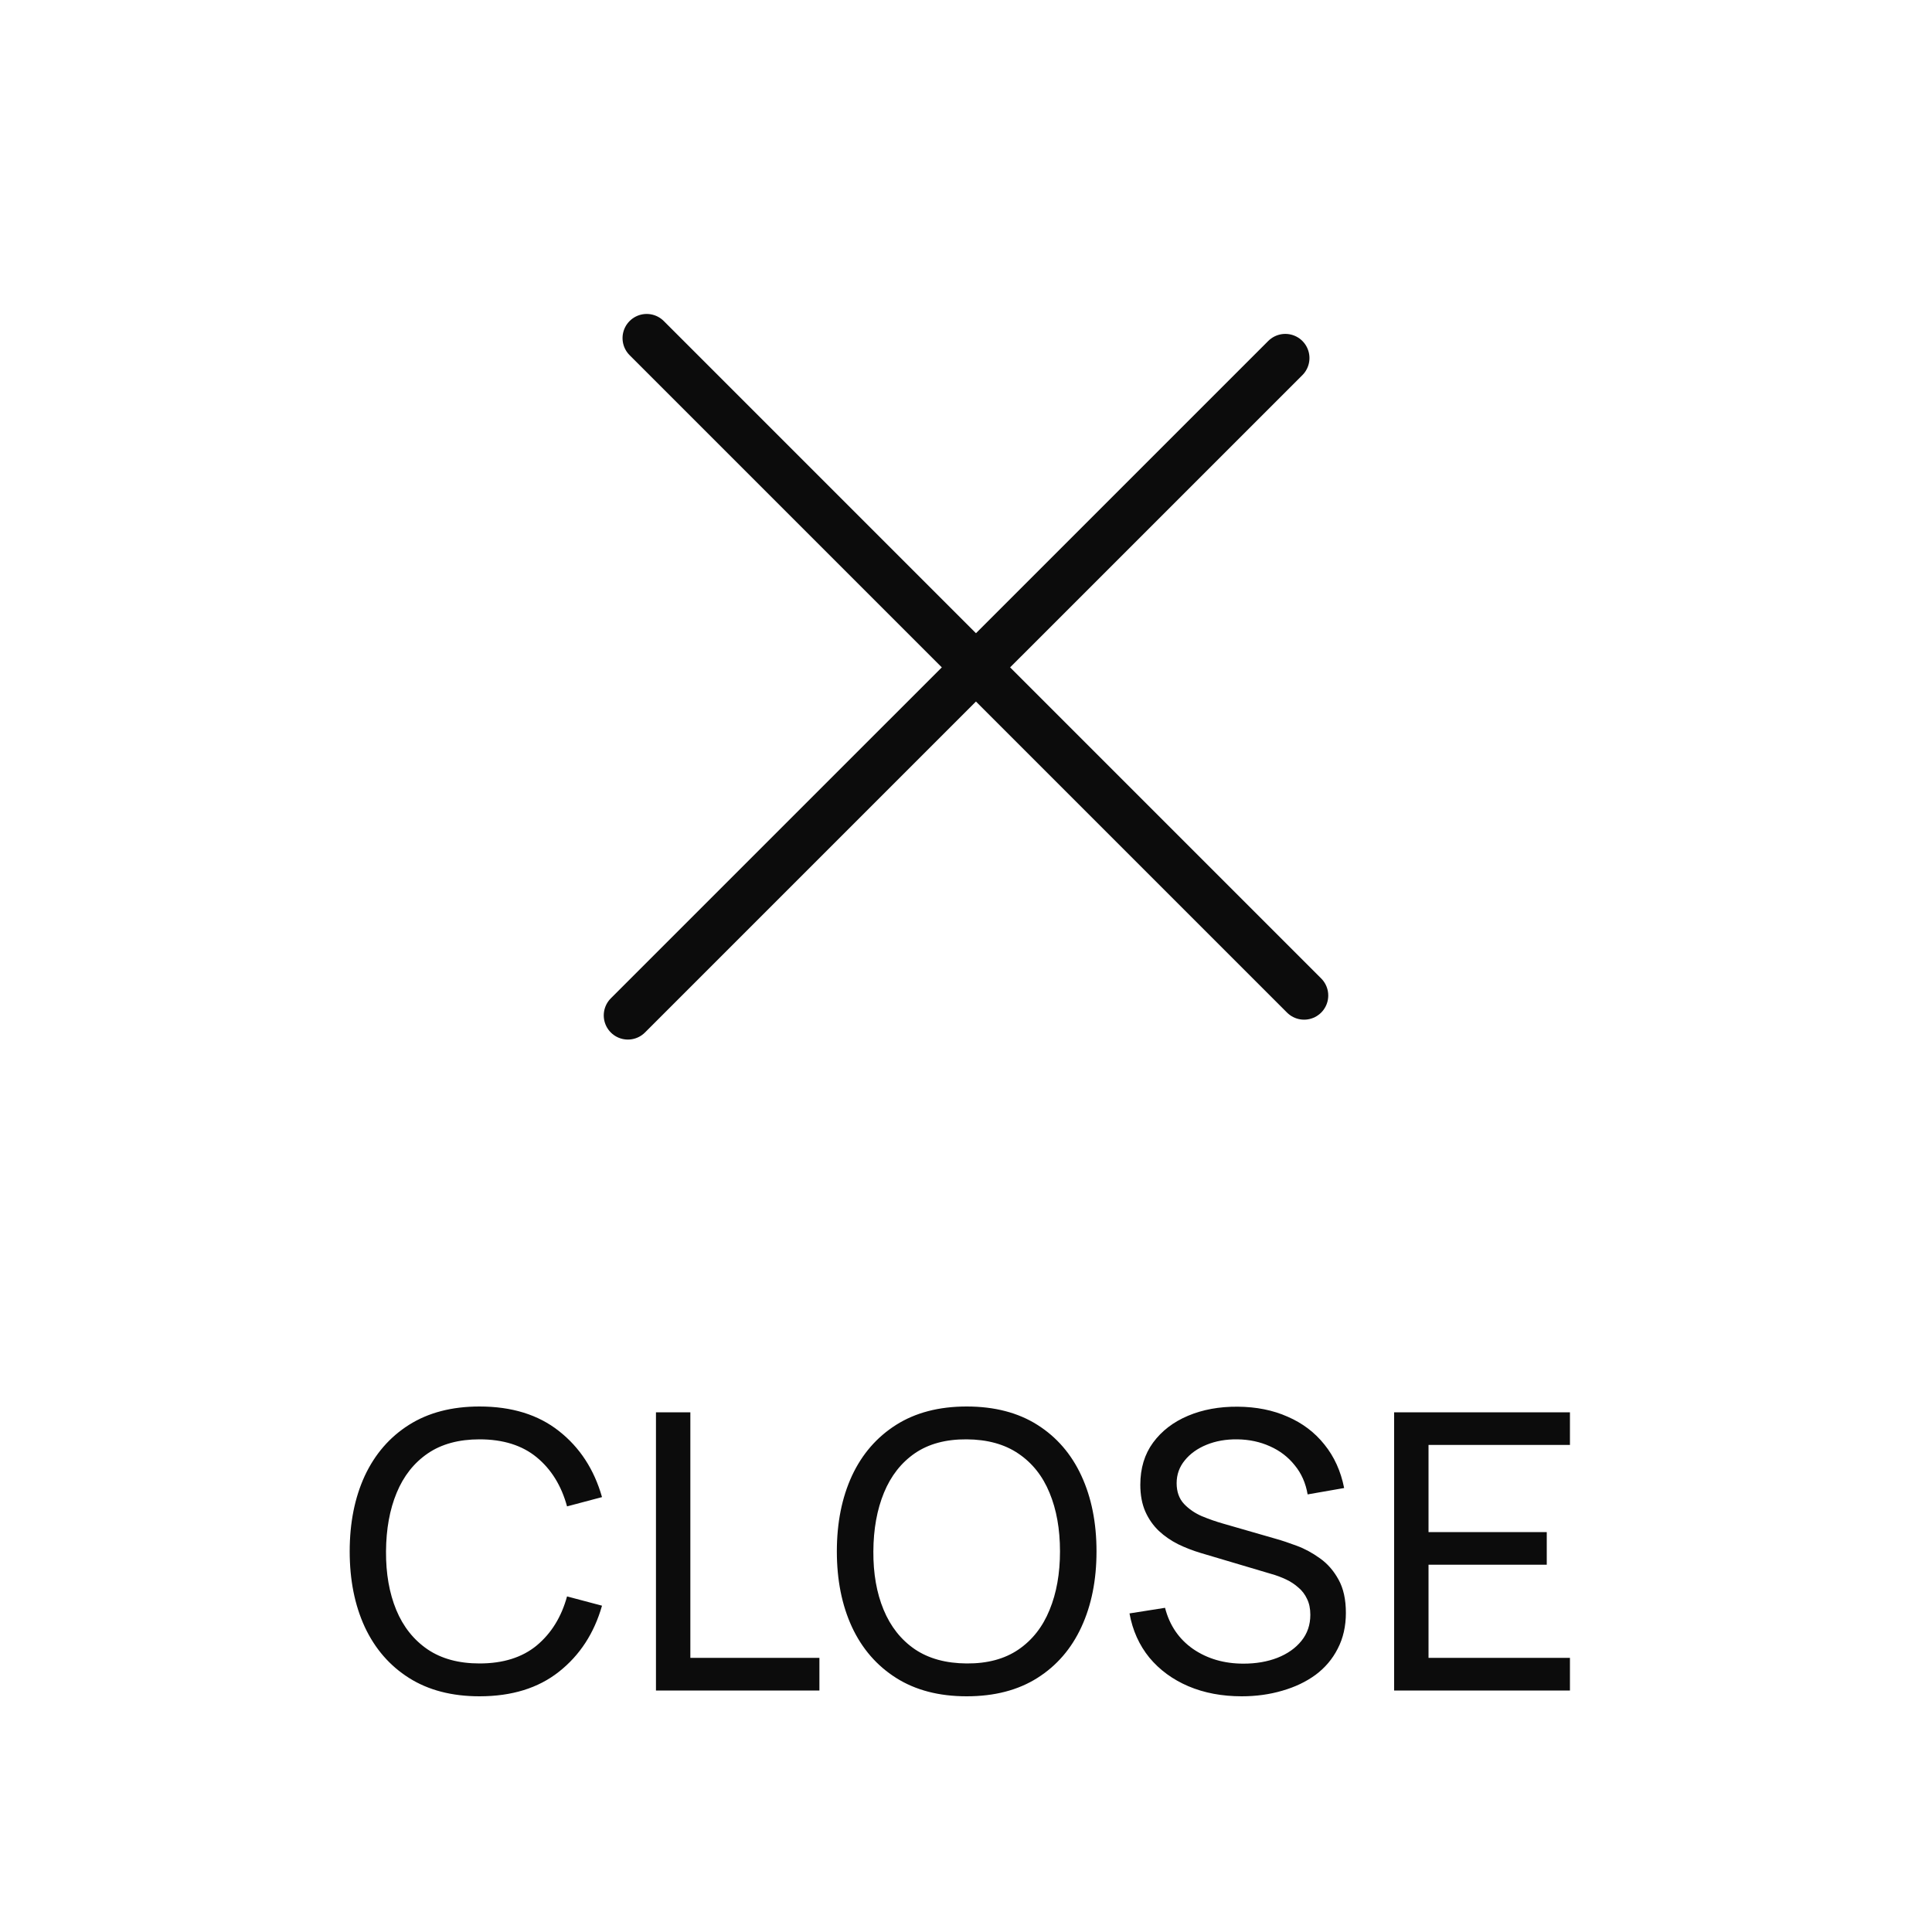 <?xml version="1.0" encoding="UTF-8"?> <svg xmlns="http://www.w3.org/2000/svg" width="40" height="40" viewBox="0 0 40 40" fill="none"> <path d="M26.611 7.413L13 21.023" stroke="#0C0C0C" stroke-linecap="round" stroke-linejoin="round"></path> <path d="M13.389 7L27 20.611" stroke="#0C0C0C" stroke-linecap="round" stroke-linejoin="round"></path> <path d="M9.928 35.12C9.355 35.12 8.868 34.993 8.468 34.74C8.068 34.487 7.763 34.135 7.552 33.684C7.344 33.233 7.24 32.712 7.24 32.12C7.24 31.528 7.344 31.007 7.552 30.556C7.763 30.105 8.068 29.753 8.468 29.5C8.868 29.247 9.355 29.12 9.928 29.12C10.595 29.12 11.143 29.289 11.572 29.628C12.004 29.967 12.301 30.423 12.464 30.996L11.74 31.188C11.623 30.759 11.413 30.42 11.112 30.172C10.811 29.924 10.416 29.8 9.928 29.8C9.499 29.8 9.141 29.897 8.856 30.092C8.571 30.287 8.356 30.559 8.212 30.908C8.068 31.255 7.995 31.659 7.992 32.12C7.989 32.579 8.06 32.983 8.204 33.332C8.348 33.679 8.564 33.951 8.852 34.148C9.14 34.343 9.499 34.44 9.928 34.44C10.416 34.44 10.811 34.316 11.112 34.068C11.413 33.817 11.623 33.479 11.74 33.052L12.464 33.244C12.301 33.815 12.004 34.271 11.572 34.612C11.143 34.951 10.595 35.12 9.928 35.12ZM13.581 35V29.24H14.293V34.324H16.965V35H13.581ZM20.014 35.12C19.44 35.12 18.954 34.993 18.554 34.74C18.154 34.487 17.848 34.135 17.638 33.684C17.43 33.233 17.326 32.712 17.326 32.12C17.326 31.528 17.43 31.007 17.638 30.556C17.848 30.105 18.154 29.753 18.554 29.5C18.954 29.247 19.44 29.12 20.014 29.12C20.59 29.12 21.078 29.247 21.478 29.5C21.878 29.753 22.182 30.105 22.39 30.556C22.598 31.007 22.702 31.528 22.702 32.12C22.702 32.712 22.598 33.233 22.39 33.684C22.182 34.135 21.878 34.487 21.478 34.74C21.078 34.993 20.59 35.12 20.014 35.12ZM20.014 34.44C20.443 34.443 20.8 34.347 21.086 34.152C21.374 33.955 21.588 33.681 21.73 33.332C21.874 32.983 21.946 32.579 21.946 32.12C21.946 31.659 21.874 31.255 21.73 30.908C21.588 30.561 21.374 30.291 21.086 30.096C20.8 29.901 20.443 29.803 20.014 29.8C19.584 29.797 19.227 29.893 18.942 30.088C18.659 30.283 18.446 30.555 18.302 30.904C18.158 31.253 18.084 31.659 18.082 32.12C18.079 32.579 18.15 32.981 18.294 33.328C18.438 33.675 18.652 33.947 18.938 34.144C19.226 34.339 19.584 34.437 20.014 34.44ZM25.709 35.12C25.301 35.12 24.933 35.051 24.605 34.912C24.28 34.773 24.01 34.576 23.797 34.32C23.586 34.061 23.449 33.756 23.385 33.404L24.121 33.288C24.214 33.651 24.408 33.935 24.701 34.14C24.997 34.343 25.345 34.444 25.745 34.444C26.004 34.444 26.237 34.404 26.445 34.324C26.656 34.241 26.822 34.124 26.945 33.972C27.068 33.82 27.129 33.64 27.129 33.432C27.129 33.304 27.106 33.195 27.061 33.104C27.018 33.011 26.958 32.932 26.881 32.868C26.806 32.801 26.721 32.745 26.625 32.7C26.529 32.655 26.429 32.617 26.325 32.588L24.857 32.152C24.697 32.104 24.542 32.044 24.393 31.972C24.244 31.897 24.11 31.805 23.993 31.696C23.876 31.584 23.782 31.451 23.713 31.296C23.644 31.139 23.609 30.953 23.609 30.74C23.609 30.399 23.697 30.108 23.873 29.868C24.052 29.625 24.293 29.44 24.597 29.312C24.901 29.184 25.244 29.121 25.625 29.124C26.012 29.127 26.357 29.196 26.661 29.332C26.968 29.465 27.221 29.657 27.421 29.908C27.624 30.159 27.76 30.459 27.829 30.808L27.073 30.94C27.033 30.705 26.944 30.504 26.805 30.336C26.669 30.165 26.498 30.035 26.293 29.944C26.088 29.851 25.862 29.803 25.617 29.8C25.382 29.797 25.17 29.835 24.981 29.912C24.792 29.989 24.641 30.097 24.529 30.236C24.417 30.372 24.361 30.529 24.361 30.708C24.361 30.884 24.412 31.027 24.513 31.136C24.614 31.243 24.738 31.328 24.885 31.392C25.034 31.453 25.18 31.504 25.321 31.544L26.417 31.86C26.542 31.895 26.686 31.943 26.849 32.004C27.014 32.065 27.174 32.152 27.329 32.264C27.484 32.373 27.612 32.52 27.713 32.704C27.814 32.885 27.865 33.115 27.865 33.392C27.865 33.669 27.809 33.916 27.697 34.132C27.588 34.348 27.434 34.529 27.237 34.676C27.04 34.82 26.81 34.929 26.549 35.004C26.288 35.081 26.008 35.12 25.709 35.12ZM28.864 35V29.24H32.504V29.916H29.576V31.72H32.024V32.396H29.576V34.324H32.504V35H28.864Z" fill="#0C0C0C"></path> </svg> 